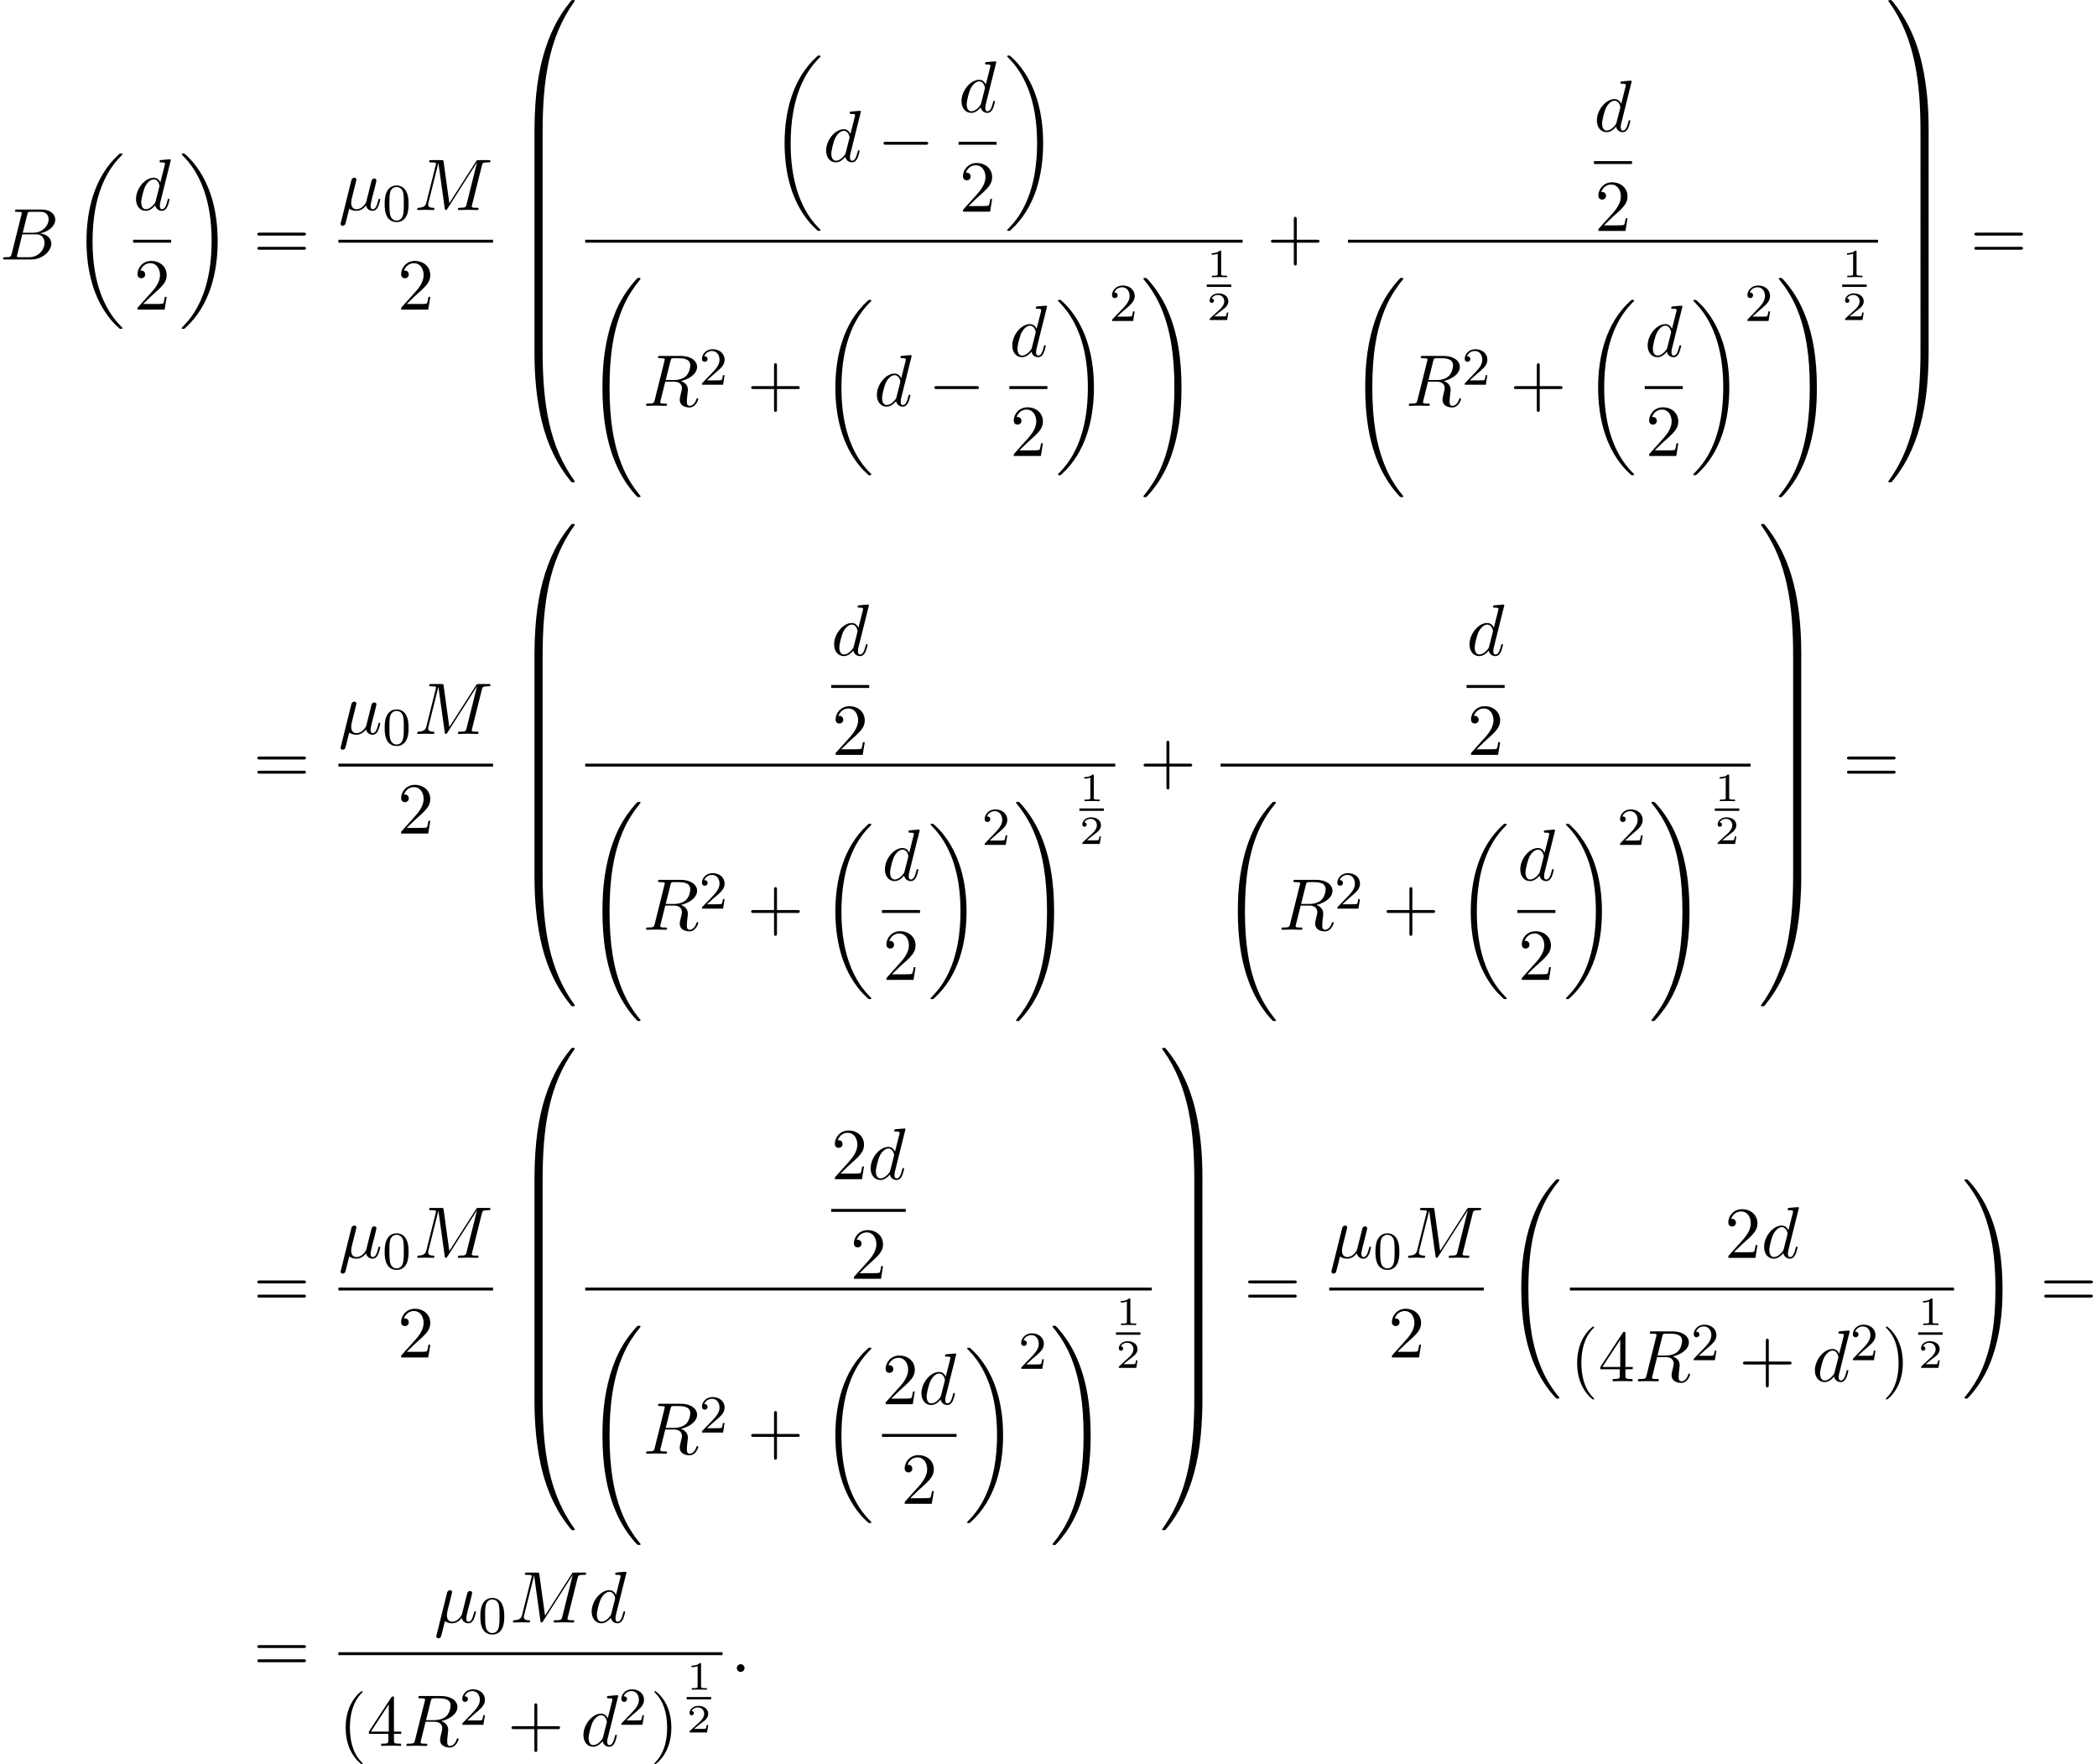 <?xml version='1.0' encoding='UTF-8'?>
<!-- This file was generated by dvisvgm 2.13.3 -->
<svg version='1.1' xmlns='http://www.w3.org/2000/svg' xmlns:xlink='http://www.w3.org/1999/xlink' width='312.986pt' height='263.315pt' viewBox='76.633 80.697 312.986 263.315'>
<defs>
<path id='g3-49' d='M2.146-3.796C2.146-3.975 2.122-3.975 1.943-3.975C1.548-3.593 .938-3.593 .723-3.593V-3.359C.879-3.359 1.273-3.359 1.632-3.527V-.508C1.632-.311 1.632-.233 1.016-.233H.759V0C1.088-.024 1.554-.024 1.889-.024S2.69-.024 3.019 0V-.233H2.762C2.146-.233 2.146-.311 2.146-.508V-3.796Z'/>
<path id='g3-50' d='M3.216-1.118H2.995C2.983-1.034 2.923-.64 2.833-.574C2.792-.538 2.307-.538 2.224-.538H1.106L1.871-1.16C2.074-1.321 2.606-1.704 2.792-1.883C2.971-2.062 3.216-2.367 3.216-2.792C3.216-3.539 2.54-3.975 1.739-3.975C.968-3.975 .43-3.467 .43-2.905C.43-2.6 .687-2.564 .753-2.564C.903-2.564 1.076-2.672 1.076-2.887C1.076-3.019 .998-3.21 .735-3.21C.873-3.515 1.237-3.742 1.65-3.742C2.277-3.742 2.612-3.276 2.612-2.792C2.612-2.367 2.331-1.931 1.913-1.548L.496-.251C.436-.191 .43-.185 .43 0H3.031L3.216-1.118Z'/>
<path id='g0-18' d='M7.636 25.625C7.636 25.582 7.615 25.56 7.593 25.527C7.189 25.124 6.458 24.393 5.727 23.215C3.971 20.4 3.175 16.855 3.175 12.655C3.175 9.72 3.567 5.935 5.367 2.684C6.229 1.135 7.124 .24 7.604-.24C7.636-.273 7.636-.295 7.636-.327C7.636-.436 7.56-.436 7.407-.436S7.233-.436 7.069-.273C3.415 3.055 2.269 8.051 2.269 12.644C2.269 16.931 3.251 21.251 6.022 24.513C6.24 24.764 6.655 25.211 7.102 25.604C7.233 25.735 7.255 25.735 7.407 25.735S7.636 25.735 7.636 25.625Z'/>
<path id='g0-19' d='M5.749 12.655C5.749 8.367 4.767 4.047 1.996 .785C1.778 .535 1.364 .087 .916-.305C.785-.436 .764-.436 .611-.436C.48-.436 .382-.436 .382-.327C.382-.284 .425-.24 .447-.218C.829 .175 1.56 .905 2.291 2.084C4.047 4.898 4.844 8.444 4.844 12.644C4.844 15.578 4.451 19.364 2.651 22.615C1.789 24.164 .884 25.069 .425 25.527C.404 25.56 .382 25.593 .382 25.625C.382 25.735 .48 25.735 .611 25.735C.764 25.735 .785 25.735 .949 25.571C4.604 22.244 5.749 17.247 5.749 12.655Z'/>
<path id='g0-32' d='M8.258 32.171C8.258 32.138 8.258 32.116 8.193 32.04C7.145 30.775 6.273 29.378 5.629 27.862C4.2 24.524 3.633 20.618 3.633 15.927C3.633 11.28 4.167 7.2 5.782 3.622C6.415 2.236 7.244 .949 8.215-.229C8.236-.262 8.258-.284 8.258-.327C8.258-.436 8.182-.436 8.018-.436S7.833-.436 7.811-.415C7.8-.404 7.124 .251 6.273 1.451C4.375 4.135 3.415 7.342 2.924 10.593C2.662 12.349 2.575 14.138 2.575 15.916C2.575 19.996 3.087 24.164 4.833 27.895C5.607 29.553 6.644 31.047 7.724 32.182C7.822 32.269 7.833 32.28 8.018 32.28C8.182 32.28 8.258 32.28 8.258 32.171Z'/>
<path id='g0-33' d='M6.055 15.927C6.055 11.847 5.542 7.68 3.796 3.949C3.022 2.291 1.985 .796 .905-.338C.807-.425 .796-.436 .611-.436C.458-.436 .371-.436 .371-.327C.371-.284 .415-.229 .436-.196C1.484 1.069 2.356 2.465 3 3.982C4.429 7.32 4.996 11.225 4.996 15.916C4.996 20.564 4.462 24.644 2.847 28.222C2.215 29.607 1.385 30.895 .415 32.073C.404 32.095 .371 32.138 .371 32.171C.371 32.28 .458 32.28 .611 32.28C.775 32.28 .796 32.28 .818 32.258C.829 32.247 1.505 31.593 2.356 30.393C4.255 27.709 5.215 24.502 5.705 21.251C5.967 19.495 6.055 17.705 6.055 15.927Z'/>
<path id='g0-48' d='M4.08 19.309C4.32 19.309 4.385 19.309 4.385 19.156C4.407 11.509 5.291 5.16 9.109-.175C9.185-.273 9.185-.295 9.185-.316C9.185-.425 9.109-.425 8.935-.425S8.738-.425 8.716-.404C8.673-.371 7.287 1.222 6.185 3.415C4.745 6.295 3.84 9.6 3.436 13.571C3.404 13.909 3.175 16.178 3.175 18.764V19.189C3.185 19.309 3.251 19.309 3.48 19.309H4.08Z'/>
<path id='g0-49' d='M6.36 18.764C6.36 12.098 5.171 8.193 4.833 7.091C4.091 4.669 2.88 2.116 1.058-.131C.895-.327 .851-.382 .807-.404C.785-.415 .775-.425 .6-.425C.436-.425 .349-.425 .349-.316C.349-.295 .349-.273 .491-.076C4.287 5.225 5.138 11.771 5.149 19.156C5.149 19.309 5.215 19.309 5.455 19.309H6.055C6.284 19.309 6.349 19.309 6.36 19.189V18.764Z'/>
<path id='g0-64' d='M3.48-.545C3.251-.545 3.185-.545 3.175-.425V0C3.175 6.665 4.364 10.571 4.702 11.673C5.444 14.095 6.655 16.647 8.476 18.895C8.64 19.091 8.684 19.145 8.727 19.167C8.749 19.178 8.76 19.189 8.935 19.189S9.185 19.189 9.185 19.08C9.185 19.058 9.185 19.036 9.12 18.938C5.487 13.898 4.396 7.833 4.385-.393C4.385-.545 4.32-.545 4.08-.545H3.48Z'/>
<path id='g0-65' d='M6.36-.425C6.349-.545 6.284-.545 6.055-.545H5.455C5.215-.545 5.149-.545 5.149-.393C5.149 .731 5.138 3.327 4.855 6.044C4.265 11.684 2.815 15.589 .425 18.938C.349 19.036 .349 19.058 .349 19.08C.349 19.189 .436 19.189 .6 19.189C.775 19.189 .796 19.189 .818 19.167C.862 19.135 2.247 17.542 3.349 15.349C4.789 12.469 5.695 9.164 6.098 5.193C6.131 4.855 6.36 2.585 6.36 0V-.425Z'/>
<path id='g0-66' d='M4.385 .185C4.385-.098 4.375-.109 4.08-.109H3.48C3.185-.109 3.175-.098 3.175 .185V6.36C3.175 6.644 3.185 6.655 3.48 6.655H4.08C4.375 6.655 4.385 6.644 4.385 6.36V.185Z'/>
<path id='g0-67' d='M6.36 .185C6.36-.098 6.349-.109 6.055-.109H5.455C5.16-.109 5.149-.098 5.149 .185V6.36C5.149 6.644 5.16 6.655 5.455 6.655H6.055C6.349 6.655 6.36 6.644 6.36 6.36V.185Z'/>
<path id='g2-22' d='M2.52-3.829C2.575-4.058 2.684-4.473 2.684-4.527C2.684-4.713 2.553-4.822 2.367-4.822C2.335-4.822 2.029-4.811 1.931-4.429L.36 1.887C.327 2.018 .327 2.04 .327 2.062C.327 2.225 .447 2.356 .633 2.356C.862 2.356 .993 2.16 1.015 2.127C1.058 2.029 1.2 1.462 1.615-.218C1.964 .076 2.455 .12 2.673 .12C3.436 .12 3.862-.371 4.124-.676C4.222-.185 4.625 .12 5.105 .12C5.487 .12 5.738-.131 5.913-.48C6.098-.873 6.24-1.538 6.24-1.56C6.24-1.669 6.142-1.669 6.109-1.669C6-1.669 5.989-1.625 5.956-1.473C5.771-.764 5.575-.12 5.127-.12C4.833-.12 4.8-.404 4.8-.622C4.8-.862 4.931-1.375 5.018-1.756L5.324-2.935C5.356-3.098 5.465-3.513 5.509-3.676C5.564-3.927 5.673-4.342 5.673-4.407C5.673-4.604 5.52-4.702 5.356-4.702C5.302-4.702 5.018-4.691 4.931-4.32L4.418-2.28C4.287-1.735 4.167-1.276 4.135-1.167C4.124-1.113 3.6-.12 2.716-.12C2.171-.12 1.909-.48 1.909-1.069C1.909-1.385 1.985-1.691 2.062-1.996L2.52-3.829Z'/>
<path id='g2-58' d='M2.095-.578C2.095-.895 1.833-1.156 1.516-1.156S.938-.895 .938-.578S1.2 0 1.516 0S2.095-.262 2.095-.578Z'/>
<path id='g2-66' d='M1.745-.851C1.636-.425 1.615-.338 .753-.338C.567-.338 .458-.338 .458-.12C.458 0 .556 0 .753 0H4.647C6.371 0 7.658-1.287 7.658-2.356C7.658-3.142 7.025-3.775 5.967-3.895C7.102-4.102 8.247-4.909 8.247-5.945C8.247-6.753 7.527-7.451 6.218-7.451H2.553C2.345-7.451 2.236-7.451 2.236-7.233C2.236-7.113 2.335-7.113 2.542-7.113C2.564-7.113 2.771-7.113 2.956-7.091C3.153-7.069 3.251-7.058 3.251-6.916C3.251-6.873 3.24-6.84 3.207-6.709L1.745-.851ZM3.393-3.993L4.069-6.698C4.167-7.08 4.189-7.113 4.658-7.113H6.065C7.025-7.113 7.255-6.469 7.255-5.989C7.255-5.029 6.316-3.993 4.985-3.993H3.393ZM2.902-.338C2.749-.338 2.727-.338 2.662-.349C2.553-.36 2.52-.371 2.52-.458C2.52-.491 2.52-.513 2.575-.709L3.327-3.753H5.389C6.436-3.753 6.644-2.945 6.644-2.476C6.644-1.396 5.673-.338 4.385-.338H2.902Z'/>
<path id='g2-77' d='M10.102-6.611C10.2-7.004 10.222-7.113 11.04-7.113C11.291-7.113 11.389-7.113 11.389-7.331C11.389-7.451 11.28-7.451 11.095-7.451H9.655C9.371-7.451 9.36-7.451 9.229-7.244L5.247-1.025L4.396-7.2C4.364-7.451 4.342-7.451 4.058-7.451H2.564C2.356-7.451 2.236-7.451 2.236-7.244C2.236-7.113 2.335-7.113 2.553-7.113C2.695-7.113 2.891-7.102 3.022-7.091C3.196-7.069 3.262-7.036 3.262-6.916C3.262-6.873 3.251-6.84 3.218-6.709L1.833-1.156C1.724-.72 1.538-.371 .655-.338C.6-.338 .458-.327 .458-.131C.458-.033 .524 0 .611 0C.96 0 1.342-.033 1.702-.033C2.073-.033 2.465 0 2.825 0C2.88 0 3.022 0 3.022-.218C3.022-.338 2.902-.338 2.825-.338C2.204-.349 2.084-.567 2.084-.818C2.084-.895 2.095-.949 2.127-1.069L3.611-7.015H3.622L4.56-.251C4.582-.12 4.593 0 4.724 0C4.844 0 4.909-.12 4.964-.196L9.371-7.102H9.382L7.822-.851C7.713-.425 7.691-.338 6.829-.338C6.644-.338 6.524-.338 6.524-.131C6.524 0 6.655 0 6.687 0C6.993 0 7.735-.033 8.04-.033C8.487-.033 8.956 0 9.404 0C9.469 0 9.611 0 9.611-.218C9.611-.338 9.513-.338 9.305-.338C8.902-.338 8.596-.338 8.596-.535C8.596-.578 8.596-.6 8.651-.796L10.102-6.611Z'/>
<path id='g2-82' d='M4.091-6.698C4.156-6.96 4.189-7.069 4.396-7.102C4.495-7.113 4.844-7.113 5.062-7.113C5.836-7.113 7.047-7.113 7.047-6.033C7.047-5.662 6.873-4.909 6.447-4.484C6.164-4.2 5.585-3.851 4.604-3.851H3.382L4.091-6.698ZM5.662-3.709C6.764-3.949 8.062-4.713 8.062-5.815C8.062-6.753 7.08-7.451 5.651-7.451H2.542C2.324-7.451 2.225-7.451 2.225-7.233C2.225-7.113 2.324-7.113 2.531-7.113C2.553-7.113 2.76-7.113 2.945-7.091C3.142-7.069 3.24-7.058 3.24-6.916C3.24-6.873 3.229-6.84 3.196-6.709L1.735-.851C1.625-.425 1.604-.338 .742-.338C.545-.338 .447-.338 .447-.12C.447 0 .578 0 .6 0C.905 0 1.669-.033 1.975-.033S3.055 0 3.36 0C3.447 0 3.578 0 3.578-.218C3.578-.338 3.48-.338 3.273-.338C2.869-.338 2.564-.338 2.564-.535C2.564-.6 2.585-.655 2.596-.72L3.316-3.611H4.615C5.607-3.611 5.804-3 5.804-2.618C5.804-2.455 5.716-2.116 5.651-1.865C5.575-1.56 5.476-1.156 5.476-.938C5.476 .24 6.785 .24 6.927 .24C7.855 .24 8.236-.862 8.236-1.015C8.236-1.145 8.116-1.145 8.105-1.145C8.007-1.145 7.985-1.069 7.964-.993C7.691-.185 7.222 0 6.971 0C6.611 0 6.535-.24 6.535-.665C6.535-1.004 6.6-1.56 6.644-1.909C6.665-2.062 6.687-2.269 6.687-2.422C6.687-3.262 5.956-3.6 5.662-3.709Z'/>
<path id='g2-100' d='M5.629-7.451C5.629-7.462 5.629-7.571 5.487-7.571C5.324-7.571 4.287-7.473 4.102-7.451C4.015-7.44 3.949-7.385 3.949-7.244C3.949-7.113 4.047-7.113 4.211-7.113C4.735-7.113 4.756-7.036 4.756-6.927L4.724-6.709L4.069-4.124C3.873-4.527 3.556-4.822 3.065-4.822C1.789-4.822 .436-3.218 .436-1.625C.436-.6 1.036 .12 1.887 .12C2.105 .12 2.651 .076 3.305-.698C3.393-.24 3.775 .12 4.298 .12C4.68 .12 4.931-.131 5.105-.48C5.291-.873 5.433-1.538 5.433-1.56C5.433-1.669 5.335-1.669 5.302-1.669C5.193-1.669 5.182-1.625 5.149-1.473C4.964-.764 4.767-.12 4.32-.12C4.025-.12 3.993-.404 3.993-.622C3.993-.884 4.015-.96 4.058-1.145L5.629-7.451ZM3.36-1.298C3.305-1.102 3.305-1.08 3.142-.895C2.662-.295 2.215-.12 1.909-.12C1.364-.12 1.211-.72 1.211-1.145C1.211-1.691 1.56-3.033 1.811-3.535C2.149-4.178 2.64-4.582 3.076-4.582C3.785-4.582 3.938-3.687 3.938-3.622S3.916-3.491 3.905-3.436L3.36-1.298Z'/>
<path id='g4-48' d='M3.897-2.542C3.897-3.395 3.81-3.913 3.547-4.423C3.196-5.125 2.55-5.3 2.112-5.3C1.108-5.3 .741-4.551 .63-4.328C.343-3.746 .327-2.957 .327-2.542C.327-2.016 .351-1.211 .733-.574C1.1 .016 1.69 .167 2.112 .167C2.495 .167 3.18 .048 3.579-.741C3.873-1.315 3.897-2.024 3.897-2.542ZM2.112-.056C1.841-.056 1.291-.183 1.124-1.02C1.036-1.474 1.036-2.224 1.036-2.638C1.036-3.188 1.036-3.746 1.124-4.184C1.291-4.997 1.913-5.077 2.112-5.077C2.383-5.077 2.933-4.941 3.092-4.216C3.188-3.778 3.188-3.18 3.188-2.638C3.188-2.168 3.188-1.451 3.092-1.004C2.925-.167 2.375-.056 2.112-.056Z'/>
<path id='g4-50' d='M2.248-1.626C2.375-1.745 2.71-2.008 2.837-2.12C3.332-2.574 3.802-3.013 3.802-3.738C3.802-4.686 3.005-5.3 2.008-5.3C1.052-5.3 .422-4.575 .422-3.866C.422-3.475 .733-3.419 .845-3.419C1.012-3.419 1.259-3.539 1.259-3.842C1.259-4.256 .861-4.256 .765-4.256C.996-4.838 1.53-5.037 1.921-5.037C2.662-5.037 3.045-4.407 3.045-3.738C3.045-2.909 2.463-2.303 1.522-1.339L.518-.303C.422-.215 .422-.199 .422 0H3.571L3.802-1.427H3.555C3.531-1.267 3.467-.869 3.371-.717C3.324-.654 2.718-.654 2.59-.654H1.172L2.248-1.626Z'/>
<path id='g1-0' d='M7.189-2.509C7.375-2.509 7.571-2.509 7.571-2.727S7.375-2.945 7.189-2.945H1.287C1.102-2.945 .905-2.945 .905-2.727S1.102-2.509 1.287-2.509H7.189Z'/>
<path id='g5-40' d='M3.611 2.618C3.611 2.585 3.611 2.564 3.425 2.378C2.062 1.004 1.713-1.058 1.713-2.727C1.713-4.625 2.127-6.524 3.469-7.887C3.611-8.018 3.611-8.04 3.611-8.073C3.611-8.149 3.567-8.182 3.502-8.182C3.393-8.182 2.411-7.44 1.767-6.055C1.211-4.855 1.08-3.644 1.08-2.727C1.08-1.876 1.2-.556 1.8 .676C2.455 2.018 3.393 2.727 3.502 2.727C3.567 2.727 3.611 2.695 3.611 2.618Z'/>
<path id='g5-41' d='M3.153-2.727C3.153-3.578 3.033-4.898 2.433-6.131C1.778-7.473 .84-8.182 .731-8.182C.665-8.182 .622-8.138 .622-8.073C.622-8.04 .622-8.018 .829-7.822C1.898-6.742 2.52-5.007 2.52-2.727C2.52-.862 2.116 1.058 .764 2.433C.622 2.564 .622 2.585 .622 2.618C.622 2.684 .665 2.727 .731 2.727C.84 2.727 1.822 1.985 2.465 .6C3.022-.6 3.153-1.811 3.153-2.727Z'/>
<path id='g5-43' d='M4.462-2.509H7.505C7.658-2.509 7.865-2.509 7.865-2.727S7.658-2.945 7.505-2.945H4.462V-6C4.462-6.153 4.462-6.36 4.244-6.36S4.025-6.153 4.025-6V-2.945H.971C.818-2.945 .611-2.945 .611-2.727S.818-2.509 .971-2.509H4.025V.545C4.025 .698 4.025 .905 4.244 .905S4.462 .698 4.462 .545V-2.509Z'/>
<path id='g5-50' d='M1.385-.84L2.542-1.964C4.244-3.469 4.898-4.058 4.898-5.149C4.898-6.393 3.916-7.265 2.585-7.265C1.353-7.265 .545-6.262 .545-5.291C.545-4.68 1.091-4.68 1.124-4.68C1.309-4.68 1.691-4.811 1.691-5.258C1.691-5.542 1.495-5.825 1.113-5.825C1.025-5.825 1.004-5.825 .971-5.815C1.222-6.524 1.811-6.927 2.444-6.927C3.436-6.927 3.905-6.044 3.905-5.149C3.905-4.276 3.36-3.415 2.76-2.738L.665-.404C.545-.284 .545-.262 .545 0H4.593L4.898-1.898H4.625C4.571-1.571 4.495-1.091 4.385-.927C4.309-.84 3.589-.84 3.349-.84H1.385Z'/>
<path id='g5-52' d='M3.207-1.8V-.851C3.207-.458 3.185-.338 2.378-.338H2.149V0C2.596-.033 3.164-.033 3.622-.033S4.658-.033 5.105 0V-.338H4.876C4.069-.338 4.047-.458 4.047-.851V-1.8H5.138V-2.138H4.047V-7.102C4.047-7.32 4.047-7.385 3.873-7.385C3.775-7.385 3.742-7.385 3.655-7.255L.305-2.138V-1.8H3.207ZM3.273-2.138H.611L3.273-6.207V-2.138Z'/>
<path id='g5-61' d='M7.495-3.567C7.658-3.567 7.865-3.567 7.865-3.785S7.658-4.004 7.505-4.004H.971C.818-4.004 .611-4.004 .611-3.785S.818-3.567 .982-3.567H7.495ZM7.505-1.451C7.658-1.451 7.865-1.451 7.865-1.669S7.658-1.887 7.495-1.887H.982C.818-1.887 .611-1.887 .611-1.669S.818-1.451 .971-1.451H7.505Z'/>
</defs>
<g id='page1'>
<use x='76.633' y='119.425' xlink:href='#g2-66'/>
<use x='87.273' y='104.043' xlink:href='#g0-18'/>
<use x='96.499' y='112.045' xlink:href='#g2-100'/>
<rect x='96.499' y='116.48' height='.436' width='5.678'/>
<use x='96.611' y='126.908' xlink:href='#g5-50'/>
<use x='103.372' y='104.043' xlink:href='#g0-19'/>
<use x='114.433' y='119.425' xlink:href='#g5-61'/>
<use x='127.144' y='112.045' xlink:href='#g2-22'/>
<use x='133.717' y='113.681' xlink:href='#g4-48'/>
<use x='138.449' y='112.045' xlink:href='#g2-77'/>
<rect x='127.144' y='116.48' height='.436' width='23.078'/>
<use x='135.956' y='126.908' xlink:href='#g5-50'/>
<use x='153.236' y='81.134' xlink:href='#g0-48'/>
<use x='153.236' y='100.334' xlink:href='#g0-66'/>
<use x='153.236' y='106.879' xlink:href='#g0-66'/>
<use x='153.236' y='113.425' xlink:href='#g0-66'/>
<use x='153.236' y='119.97' xlink:href='#g0-66'/>
<use x='153.236' y='126.516' xlink:href='#g0-66'/>
<use x='153.236' y='133.498' xlink:href='#g0-64'/>
<use x='191.467' y='89.425' xlink:href='#g0-18'/>
<use x='199.497' y='104.807' xlink:href='#g2-100'/>
<use x='207.599' y='104.807' xlink:href='#g1-0'/>
<use x='219.704' y='97.427' xlink:href='#g2-100'/>
<rect x='219.704' y='101.861' height='.436' width='5.678'/>
<use x='219.816' y='112.29' xlink:href='#g5-50'/>
<use x='226.577' y='89.425' xlink:href='#g0-19'/>
<rect x='163.977' y='116.48' height='.436' width='98.121'/>
<use x='163.977' y='122.617' xlink:href='#g0-32'/>
<use x='172.613' y='141.272' xlink:href='#g2-82'/>
<use x='180.98' y='138.12' xlink:href='#g4-50'/>
<use x='188.137' y='141.272' xlink:href='#g5-43'/>
<use x='199.046' y='125.89' xlink:href='#g0-18'/>
<use x='207.076' y='141.272' xlink:href='#g2-100'/>
<use x='215.179' y='141.272' xlink:href='#g1-0'/>
<use x='227.283' y='133.892' xlink:href='#g2-100'/>
<rect x='227.283' y='138.326' height='.436' width='5.678'/>
<use x='227.395' y='148.755' xlink:href='#g5-50'/>
<use x='234.157' y='125.89' xlink:href='#g0-19'/>
<use x='242.187' y='128.608' xlink:href='#g4-50'/>
<use x='246.919' y='122.617' xlink:href='#g0-33'/>
<use x='256.751' y='122.077' xlink:href='#g3-49'/>
<rect x='256.751' y='123.164' height='.359' width='3.653'/>
<use x='256.751' y='128.461' xlink:href='#g3-50'/>
<use x='265.717' y='119.425' xlink:href='#g5-43'/>
<use x='314.538' y='100.307' xlink:href='#g2-100'/>
<rect x='314.538' y='104.742' height='.436' width='5.678'/>
<use x='314.65' y='115.17' xlink:href='#g5-50'/>
<rect x='277.822' y='116.48' height='.436' width='79.11'/>
<use x='277.822' y='122.617' xlink:href='#g0-32'/>
<use x='286.458' y='141.272' xlink:href='#g2-82'/>
<use x='294.826' y='138.12' xlink:href='#g4-50'/>
<use x='301.982' y='141.272' xlink:href='#g5-43'/>
<use x='312.891' y='125.89' xlink:href='#g0-18'/>
<use x='322.117' y='133.892' xlink:href='#g2-100'/>
<rect x='322.117' y='138.326' height='.436' width='5.678'/>
<use x='322.229' y='148.755' xlink:href='#g5-50'/>
<use x='328.991' y='125.89' xlink:href='#g0-19'/>
<use x='337.021' y='128.608' xlink:href='#g4-50'/>
<use x='341.754' y='122.617' xlink:href='#g0-33'/>
<use x='351.585' y='122.077' xlink:href='#g3-49'/>
<rect x='351.585' y='123.164' height='.359' width='3.653'/>
<use x='351.585' y='128.461' xlink:href='#g3-50'/>
<use x='358.127' y='81.134' xlink:href='#g0-49'/>
<use x='358.127' y='100.334' xlink:href='#g0-67'/>
<use x='358.127' y='106.879' xlink:href='#g0-67'/>
<use x='358.127' y='113.425' xlink:href='#g0-67'/>
<use x='358.127' y='119.97' xlink:href='#g0-67'/>
<use x='358.127' y='126.516' xlink:href='#g0-67'/>
<use x='358.127' y='133.498' xlink:href='#g0-65'/>
<use x='370.703' y='119.425' xlink:href='#g5-61'/>
<use x='114.433' y='197.621' xlink:href='#g5-61'/>
<use x='127.144' y='190.241' xlink:href='#g2-22'/>
<use x='133.717' y='191.877' xlink:href='#g4-48'/>
<use x='138.449' y='190.241' xlink:href='#g2-77'/>
<rect x='127.144' y='194.676' height='.436' width='23.078'/>
<use x='135.956' y='205.104' xlink:href='#g5-50'/>
<use x='153.236' y='159.33' xlink:href='#g0-48'/>
<use x='153.236' y='178.53' xlink:href='#g0-66'/>
<use x='153.236' y='185.075' xlink:href='#g0-66'/>
<use x='153.236' y='191.621' xlink:href='#g0-66'/>
<use x='153.236' y='198.166' xlink:href='#g0-66'/>
<use x='153.236' y='204.712' xlink:href='#g0-66'/>
<use x='153.236' y='211.694' xlink:href='#g0-64'/>
<use x='200.693' y='178.503' xlink:href='#g2-100'/>
<rect x='200.693' y='182.938' height='.436' width='5.678'/>
<use x='200.804' y='193.366' xlink:href='#g5-50'/>
<rect x='163.977' y='194.676' height='.436' width='79.11'/>
<use x='163.977' y='200.813' xlink:href='#g0-32'/>
<use x='172.613' y='219.468' xlink:href='#g2-82'/>
<use x='180.98' y='216.316' xlink:href='#g4-50'/>
<use x='188.137' y='219.468' xlink:href='#g5-43'/>
<use x='199.046' y='204.086' xlink:href='#g0-18'/>
<use x='208.272' y='212.088' xlink:href='#g2-100'/>
<rect x='208.272' y='216.522' height='.436' width='5.678'/>
<use x='208.384' y='226.951' xlink:href='#g5-50'/>
<use x='215.145' y='204.086' xlink:href='#g0-19'/>
<use x='223.176' y='206.804' xlink:href='#g4-50'/>
<use x='227.908' y='200.813' xlink:href='#g0-33'/>
<use x='237.74' y='200.273' xlink:href='#g3-49'/>
<rect x='237.74' y='201.36' height='.359' width='3.653'/>
<use x='237.74' y='206.657' xlink:href='#g3-50'/>
<use x='246.706' y='197.621' xlink:href='#g5-43'/>
<use x='295.527' y='178.503' xlink:href='#g2-100'/>
<rect x='295.527' y='182.938' height='.436' width='5.678'/>
<use x='295.638' y='193.366' xlink:href='#g5-50'/>
<rect x='258.811' y='194.676' height='.436' width='79.11'/>
<use x='258.811' y='200.813' xlink:href='#g0-32'/>
<use x='267.447' y='219.468' xlink:href='#g2-82'/>
<use x='275.815' y='216.316' xlink:href='#g4-50'/>
<use x='282.971' y='219.468' xlink:href='#g5-43'/>
<use x='293.88' y='204.086' xlink:href='#g0-18'/>
<use x='303.106' y='212.088' xlink:href='#g2-100'/>
<rect x='303.106' y='216.522' height='.436' width='5.678'/>
<use x='303.218' y='226.951' xlink:href='#g5-50'/>
<use x='309.98' y='204.086' xlink:href='#g0-19'/>
<use x='318.01' y='206.804' xlink:href='#g4-50'/>
<use x='322.742' y='200.813' xlink:href='#g0-33'/>
<use x='332.574' y='200.273' xlink:href='#g3-49'/>
<rect x='332.574' y='201.36' height='.359' width='3.653'/>
<use x='332.574' y='206.657' xlink:href='#g3-50'/>
<use x='339.116' y='159.33' xlink:href='#g0-49'/>
<use x='339.116' y='178.53' xlink:href='#g0-67'/>
<use x='339.116' y='185.075' xlink:href='#g0-67'/>
<use x='339.116' y='191.621' xlink:href='#g0-67'/>
<use x='339.116' y='198.166' xlink:href='#g0-67'/>
<use x='339.116' y='204.712' xlink:href='#g0-67'/>
<use x='339.116' y='211.694' xlink:href='#g0-65'/>
<use x='351.692' y='197.621' xlink:href='#g5-61'/>
<use x='114.433' y='275.817' xlink:href='#g5-61'/>
<use x='127.144' y='268.437' xlink:href='#g2-22'/>
<use x='133.717' y='270.073' xlink:href='#g4-48'/>
<use x='138.449' y='268.437' xlink:href='#g2-77'/>
<rect x='127.144' y='272.872' height='.436' width='23.078'/>
<use x='135.956' y='283.3' xlink:href='#g5-50'/>
<use x='153.236' y='237.526' xlink:href='#g0-48'/>
<use x='153.236' y='256.726' xlink:href='#g0-66'/>
<use x='153.236' y='263.271' xlink:href='#g0-66'/>
<use x='153.236' y='269.817' xlink:href='#g0-66'/>
<use x='153.236' y='276.362' xlink:href='#g0-66'/>
<use x='153.236' y='282.908' xlink:href='#g0-66'/>
<use x='153.236' y='289.89' xlink:href='#g0-64'/>
<use x='200.693' y='256.699' xlink:href='#g5-50'/>
<use x='206.147' y='256.699' xlink:href='#g2-100'/>
<rect x='200.693' y='261.134' height='.436' width='11.133'/>
<use x='203.532' y='271.562' xlink:href='#g5-50'/>
<rect x='163.977' y='272.872' height='.436' width='84.564'/>
<use x='163.977' y='279.009' xlink:href='#g0-32'/>
<use x='172.613' y='297.664' xlink:href='#g2-82'/>
<use x='180.98' y='294.512' xlink:href='#g4-50'/>
<use x='188.137' y='297.664' xlink:href='#g5-43'/>
<use x='199.046' y='282.282' xlink:href='#g0-18'/>
<use x='208.272' y='290.284' xlink:href='#g5-50'/>
<use x='213.726' y='290.284' xlink:href='#g2-100'/>
<rect x='208.272' y='294.718' height='.436' width='11.133'/>
<use x='211.111' y='305.147' xlink:href='#g5-50'/>
<use x='220.6' y='282.282' xlink:href='#g0-19'/>
<use x='228.63' y='285' xlink:href='#g4-50'/>
<use x='233.363' y='279.009' xlink:href='#g0-33'/>
<use x='243.194' y='278.469' xlink:href='#g3-49'/>
<rect x='243.194' y='279.556' height='.359' width='3.653'/>
<use x='243.194' y='284.853' xlink:href='#g3-50'/>
<use x='249.737' y='237.526' xlink:href='#g0-49'/>
<use x='249.737' y='256.726' xlink:href='#g0-67'/>
<use x='249.737' y='263.271' xlink:href='#g0-67'/>
<use x='249.737' y='269.817' xlink:href='#g0-67'/>
<use x='249.737' y='276.362' xlink:href='#g0-67'/>
<use x='249.737' y='282.908' xlink:href='#g0-67'/>
<use x='249.737' y='289.89' xlink:href='#g0-65'/>
<use x='262.312' y='275.817' xlink:href='#g5-61'/>
<use x='275.023' y='268.437' xlink:href='#g2-22'/>
<use x='281.596' y='270.073' xlink:href='#g4-48'/>
<use x='286.328' y='268.437' xlink:href='#g2-77'/>
<rect x='275.023' y='272.872' height='.436' width='23.078'/>
<use x='283.835' y='283.3' xlink:href='#g5-50'/>
<use x='301.115' y='257.162' xlink:href='#g0-32'/>
<use x='334.043' y='268.437' xlink:href='#g5-50'/>
<use x='339.497' y='268.437' xlink:href='#g2-100'/>
<rect x='310.947' y='272.872' height='.436' width='57.325'/>
<use x='310.947' y='286.861' xlink:href='#g5-40'/>
<use x='315.189' y='286.861' xlink:href='#g5-52'/>
<use x='320.644' y='286.861' xlink:href='#g2-82'/>
<use x='329.011' y='283.709' xlink:href='#g4-50'/>
<use x='336.168' y='286.861' xlink:href='#g5-43'/>
<use x='347.077' y='286.861' xlink:href='#g2-100'/>
<use x='352.755' y='283.709' xlink:href='#g4-50'/>
<use x='357.487' y='286.861' xlink:href='#g5-41'/>
<use x='362.925' y='278.469' xlink:href='#g3-49'/>
<rect x='362.925' y='279.556' height='.359' width='3.653'/>
<use x='362.925' y='284.853' xlink:href='#g3-50'/>
<use x='369.467' y='257.162' xlink:href='#g0-33'/>
<use x='381.134' y='275.817' xlink:href='#g5-61'/>
<use x='114.433' y='330.241' xlink:href='#g5-61'/>
<use x='141.428' y='322.861' xlink:href='#g2-22'/>
<use x='148.001' y='324.497' xlink:href='#g4-48'/>
<use x='152.733' y='322.861' xlink:href='#g2-77'/>
<use x='164.506' y='322.861' xlink:href='#g2-100'/>
<rect x='127.144' y='327.296' height='.436' width='57.325'/>
<use x='127.144' y='341.285' xlink:href='#g5-40'/>
<use x='131.386' y='341.285' xlink:href='#g5-52'/>
<use x='136.841' y='341.285' xlink:href='#g2-82'/>
<use x='145.208' y='338.133' xlink:href='#g4-50'/>
<use x='152.365' y='341.285' xlink:href='#g5-43'/>
<use x='163.274' y='341.285' xlink:href='#g2-100'/>
<use x='168.952' y='338.133' xlink:href='#g4-50'/>
<use x='173.684' y='341.285' xlink:href='#g5-41'/>
<use x='179.122' y='332.893' xlink:href='#g3-49'/>
<rect x='179.122' y='333.98' height='.359' width='3.653'/>
<use x='179.122' y='339.277' xlink:href='#g3-50'/>
<use x='185.664' y='330.241' xlink:href='#g2-58'/>
</g>
</svg><!--Rendered by QuickLaTeX.com-->
